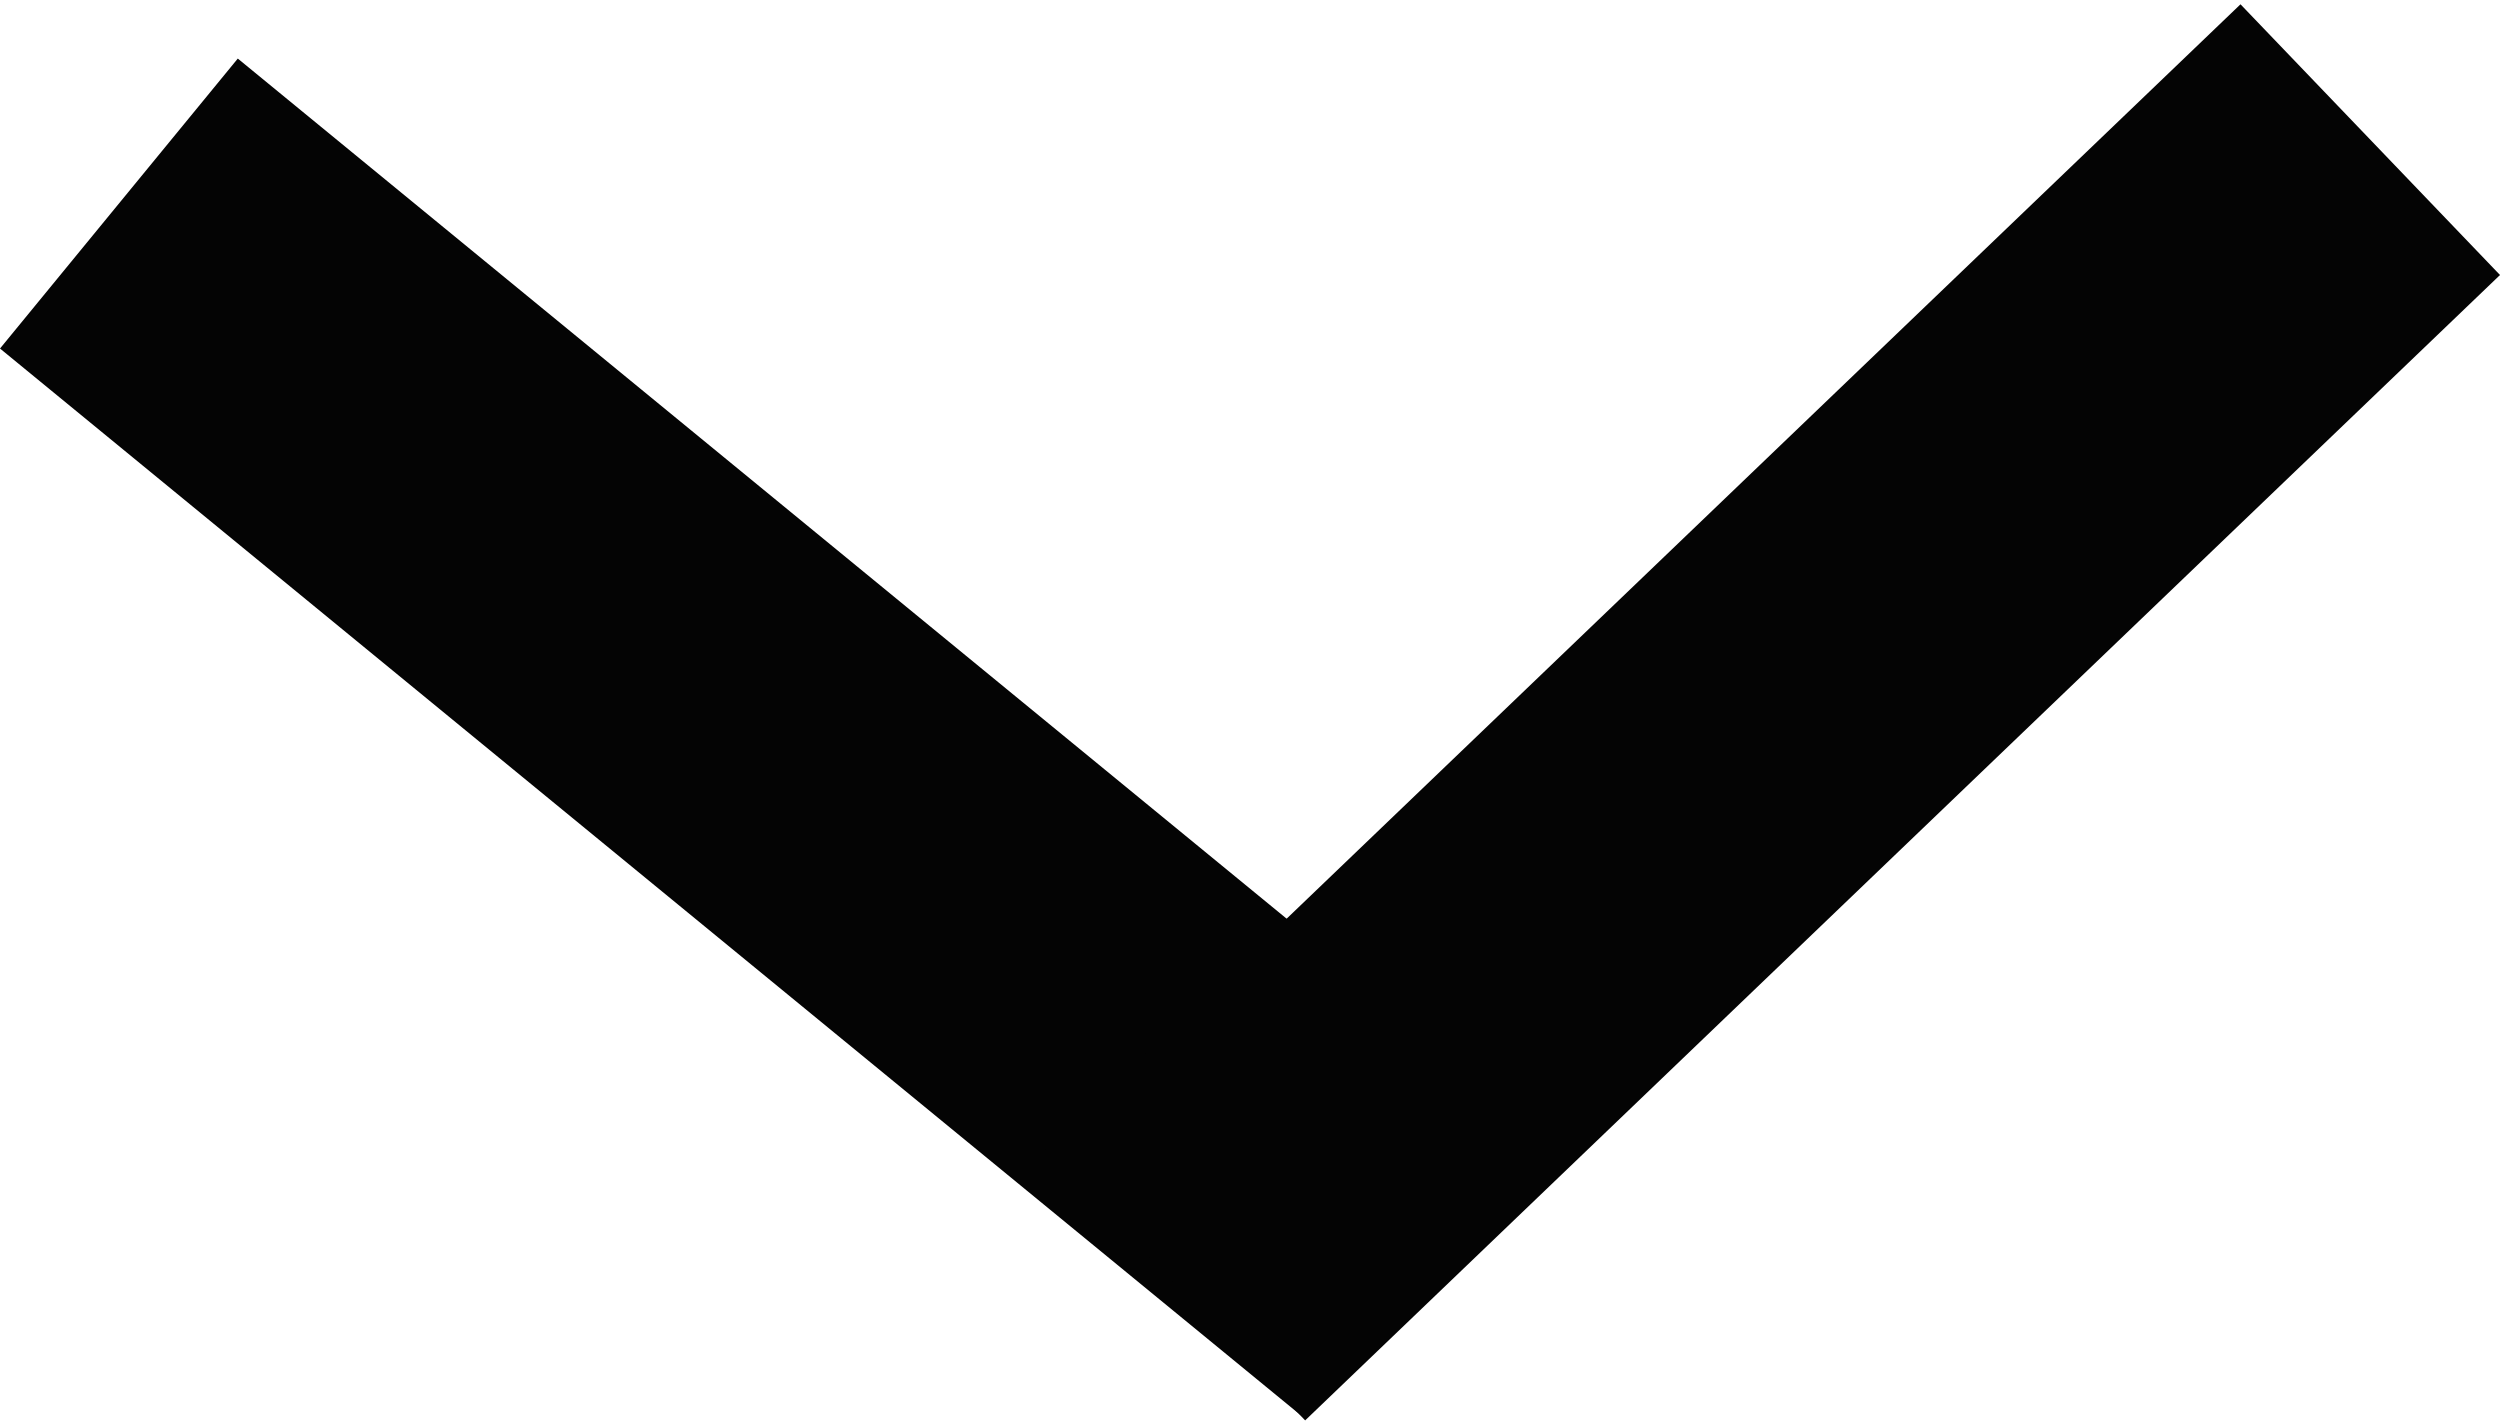 <svg width="100" height="57" viewBox="0 0 100 57" fill="none" xmlns="http://www.w3.org/2000/svg">
<line x1="4.756" y1="8.142" x2="56.881" y2="50.888" stroke="#040404" stroke-width="15"/>
<line x1="47.016" y1="51.402" x2="94.81" y2="5.586" stroke="#040404" stroke-width="15"/>
</svg>

